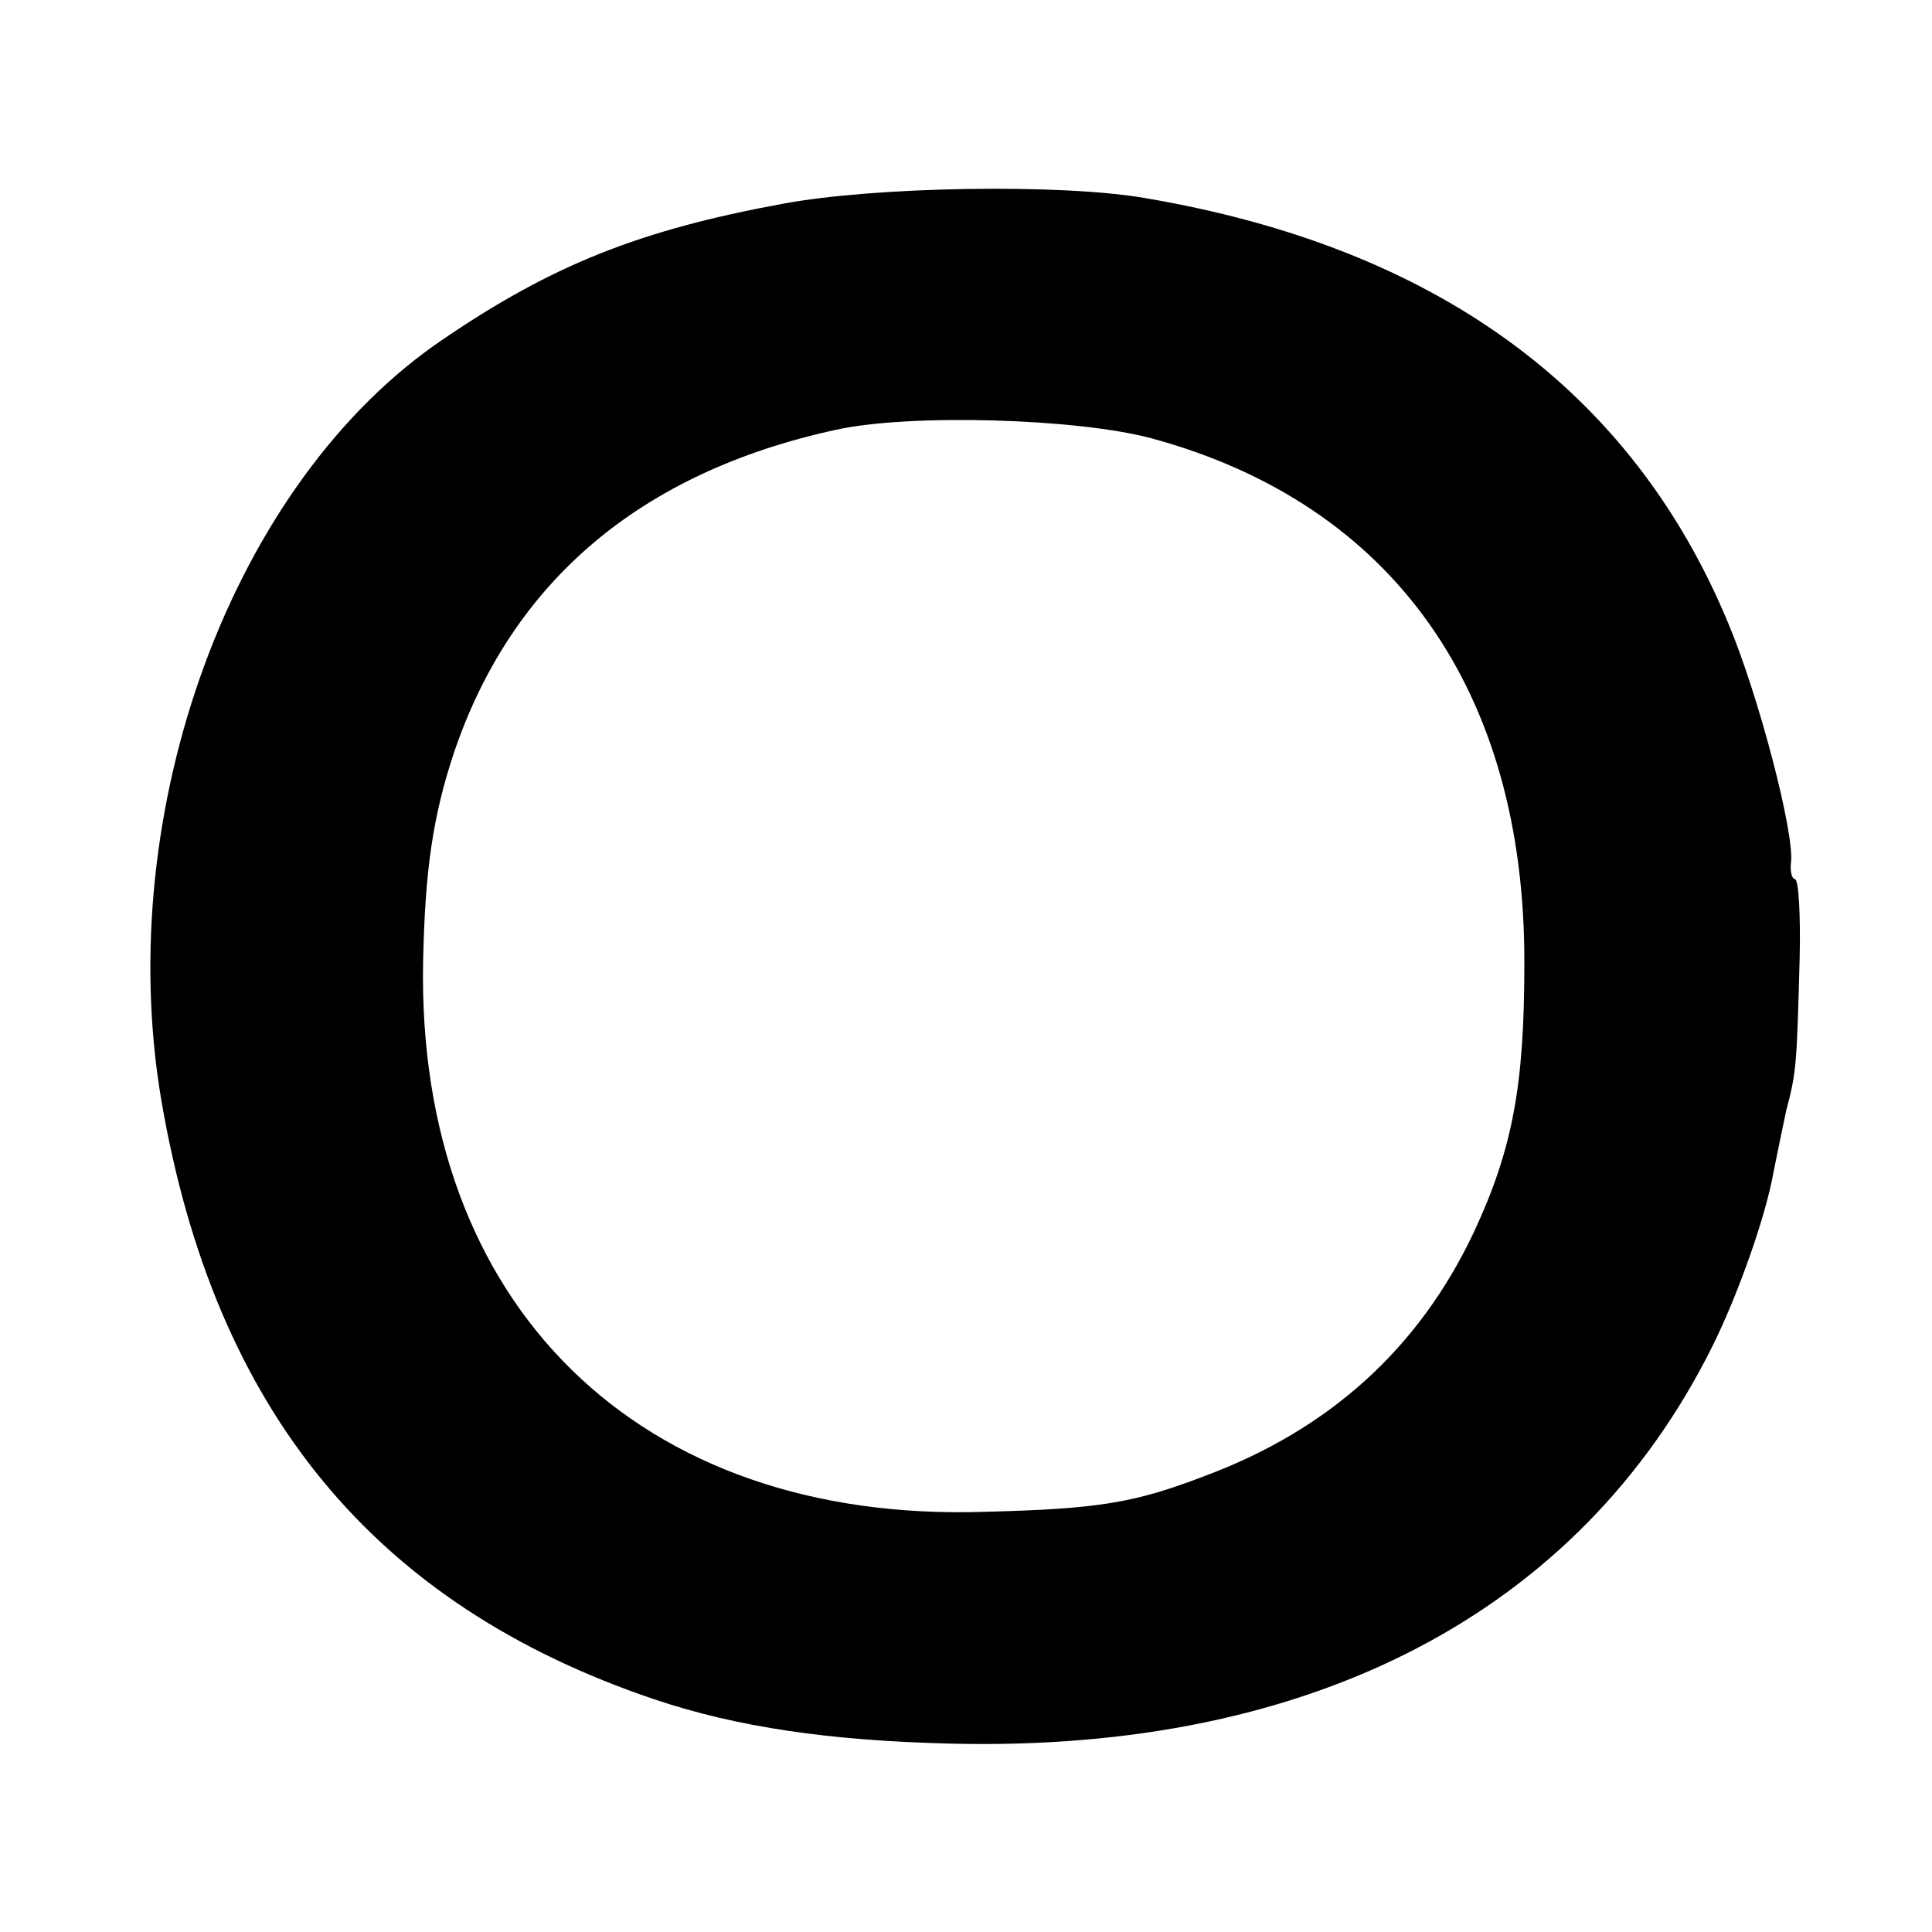 <?xml version="1.0" standalone="no"?>
<!DOCTYPE svg PUBLIC "-//W3C//DTD SVG 20010904//EN"
 "http://www.w3.org/TR/2001/REC-SVG-20010904/DTD/svg10.dtd">
<svg version="1.0" xmlns="http://www.w3.org/2000/svg"
 width="200pt" height="200pt" viewBox="0 0 200 200"
 preserveAspectRatio="xMidYMid meet">
<g transform="translate(0,200) scale(0.1,-0.1)"
fill="#000000" stroke="none">
<path d="M810 1789 c-147 -27 -238 -63 -351 -140 -218 -147 -343 -487 -292
-788 55 -321 220 -522 510 -620 86 -29 182 -43 308 -46 373 -9 650 136 787
410 27 54 56 136 64 182 3 15 9 44 13 63 11 41 11 50 14 158 1 45 -1 82 -5 82
-3 0 -5 8 -4 17 4 29 -33 172 -65 248 -100 241 -302 389 -604 440 -86 15 -279
12 -375 -6z m383 -243 c249 -68 386 -261 385 -544 0 -125 -12 -191 -52 -277
-57 -121 -150 -205 -279 -253 -73 -28 -110 -34 -227 -37 -359 -12 -589 214
-582 570 2 94 10 150 32 216 60 177 193 290 395 334 76 17 251 12 328 -9z"/>
</g>
</svg>
